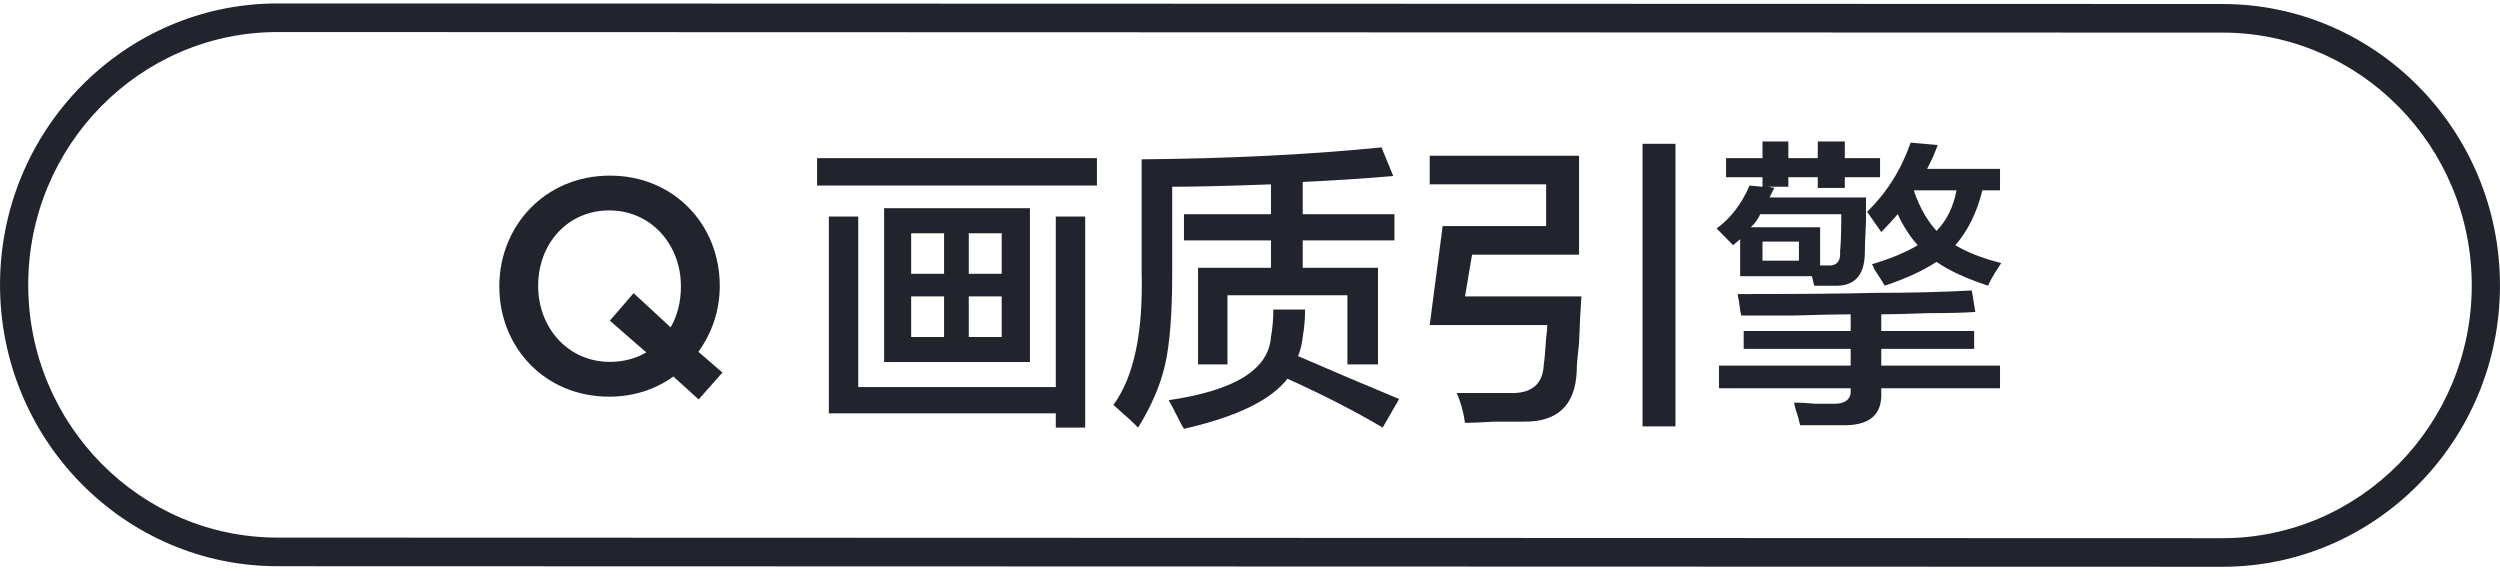 <svg 
 xmlns="http://www.w3.org/2000/svg"
 xmlns:xlink="http://www.w3.org/1999/xlink"
 width="133px" height="31px">
<path fill-rule="evenodd"  fill="rgb(34, 36, 45)"
 d="M118.235,30.153 L14.764,30.123 C6.623,30.123 0.001,23.407 0.001,15.153 C0.001,6.899 6.623,0.183 14.764,0.183 L118.235,0.213 C126.376,0.213 132.999,6.929 132.999,15.183 C132.999,23.437 126.376,30.153 118.235,30.153 ZM118.235,1.735 L14.764,1.705 C7.451,1.705 1.502,7.738 1.502,15.153 C1.502,22.568 7.451,28.600 14.764,28.600 L118.235,28.631 C125.548,28.631 131.497,22.598 131.497,15.183 C131.497,7.769 125.548,1.735 118.235,1.735 ZM105.776,15.200 C104.607,14.819 103.690,14.397 103.023,13.931 C102.313,14.397 101.397,14.819 100.270,15.200 C100.145,14.989 99.958,14.693 99.708,14.311 C99.665,14.185 99.623,14.100 99.582,14.058 C100.583,13.762 101.397,13.423 102.022,13.044 C101.605,12.578 101.250,12.028 100.959,11.394 C100.708,11.690 100.416,12.008 100.083,12.345 L99.332,11.267 C100.374,10.252 101.146,9.026 101.647,7.588 L103.086,7.715 C103.043,7.841 102.960,8.054 102.835,8.349 C102.710,8.603 102.606,8.815 102.523,8.984 L106.401,8.984 L106.401,10.125 L105.463,10.125 C105.170,11.309 104.690,12.282 104.024,13.044 C104.649,13.423 105.463,13.741 106.464,13.995 C106.046,14.629 105.816,15.031 105.776,15.200 ZM104.086,10.125 L101.834,10.125 L101.834,10.188 C102.126,11.034 102.523,11.733 103.023,12.282 C103.565,11.733 103.919,11.013 104.086,10.125 ZM98.144,9.999 L96.705,9.999 L96.705,9.428 L95.141,9.428 L95.141,9.935 L94.077,9.935 L94.390,9.999 L94.140,10.506 L99.270,10.506 C99.270,10.718 99.270,11.140 99.270,11.774 C99.228,12.620 99.207,13.212 99.207,13.550 C99.165,14.693 98.622,15.242 97.581,15.200 C97.246,15.200 96.892,15.200 96.517,15.200 L96.392,14.693 L92.576,14.693 L92.576,12.726 L92.201,13.044 C91.908,12.748 91.616,12.451 91.325,12.155 C92.076,11.606 92.659,10.845 93.076,9.871 L93.765,9.935 L93.765,9.428 L91.825,9.428 L91.825,8.412 L93.765,8.412 L93.765,7.525 L95.141,7.525 L95.141,8.412 L96.705,8.412 L96.705,7.525 L98.144,7.525 L98.144,8.412 L100.020,8.412 L100.020,9.428 L98.144,9.428 L98.144,9.999 ZM93.765,13.868 L95.704,13.868 L95.704,12.853 L93.765,12.853 L93.765,13.868 ZM93.640,11.394 C93.597,11.521 93.493,11.690 93.327,11.901 C93.243,11.987 93.180,12.050 93.139,12.092 L96.830,12.092 L96.830,14.122 L97.205,14.122 C97.706,14.164 97.934,13.911 97.893,13.360 C97.934,12.979 97.956,12.324 97.956,11.394 L93.640,11.394 ZM87.384,7.651 L89.135,7.651 L89.135,22.685 L87.384,22.685 L87.384,7.651 ZM84.006,18.244 C83.922,18.965 83.881,19.472 83.881,19.768 C83.797,21.585 82.838,22.473 81.003,22.431 C80.669,22.431 80.168,22.431 79.502,22.431 C78.834,22.473 78.313,22.495 77.938,22.495 C77.854,21.902 77.708,21.374 77.500,20.909 C78.542,20.909 79.480,20.909 80.315,20.909 C81.482,20.950 82.087,20.443 82.129,19.386 C82.170,19.132 82.212,18.668 82.254,17.991 C82.295,17.695 82.317,17.462 82.317,17.294 L76.061,17.294 L76.749,12.028 L82.254,12.028 L82.254,9.808 L76.061,9.808 L76.061,8.286 L84.006,8.286 L84.006,13.550 L78.313,13.550 L77.938,15.770 L84.131,15.770 C84.089,16.320 84.047,17.145 84.006,18.244 ZM68.492,20.147 C67.616,21.290 65.780,22.177 62.987,22.813 C62.903,22.685 62.799,22.495 62.674,22.240 C62.465,21.817 62.299,21.501 62.173,21.290 C65.677,20.782 67.491,19.662 67.616,17.927 C67.699,17.462 67.741,16.976 67.741,16.469 L69.430,16.469 C69.430,16.976 69.388,17.462 69.305,17.927 C69.263,18.308 69.180,18.647 69.055,18.943 C70.806,19.704 72.599,20.465 74.435,21.226 L73.559,22.748 C72.141,21.902 70.451,21.035 68.492,20.147 ZM69.305,14.248 L73.309,14.248 L73.309,19.386 L71.682,19.386 L71.682,15.708 L65.301,15.708 L65.301,19.386 L63.737,19.386 L63.737,14.248 L67.616,14.248 L67.616,12.789 L62.987,12.789 L62.987,11.394 L67.616,11.394 L67.616,9.808 C65.322,9.893 63.570,9.935 62.361,9.935 L62.361,14.565 C62.361,16.680 62.236,18.287 61.986,19.386 C61.736,20.487 61.256,21.606 60.547,22.748 C60.255,22.452 59.817,22.051 59.233,21.543 C60.317,20.063 60.818,17.716 60.735,14.502 L60.735,8.476 C65.447,8.435 69.701,8.222 73.496,7.841 L74.122,9.364 C72.661,9.491 71.057,9.597 69.305,9.681 L69.305,11.394 L74.184,11.394 L74.184,12.789 L69.305,12.789 L69.305,14.248 ZM43.469,8.412 L58.357,8.412 L58.357,9.871 L43.469,9.871 L43.469,8.412 ZM37.169,21.250 L35.824,20.031 C34.879,20.713 33.709,21.103 32.411,21.103 C28.967,21.103 26.564,18.456 26.564,15.255 L26.564,15.222 C26.564,12.022 28.999,9.343 32.443,9.343 C35.888,9.343 38.291,11.990 38.291,15.190 L38.291,15.222 C38.291,16.522 37.875,17.725 37.154,18.715 L38.435,19.820 L37.169,21.250 ZM36.224,15.222 C36.224,13.013 34.638,11.194 32.411,11.194 C30.185,11.194 28.631,12.981 28.631,15.190 L28.631,15.222 C28.631,17.432 30.216,19.251 32.443,19.251 C33.181,19.251 33.821,19.073 34.382,18.748 L32.443,17.058 L33.709,15.596 L35.680,17.416 C36.032,16.799 36.224,16.067 36.224,15.255 L36.224,15.222 ZM54.792,11.077 L54.792,19.260 L47.035,19.260 L47.035,11.077 L54.792,11.077 ZM51.539,17.927 L53.290,17.927 L53.290,15.770 L51.539,15.770 L51.539,17.927 ZM51.539,14.565 L53.290,14.565 L53.290,12.409 L51.539,12.409 L51.539,14.565 ZM48.474,17.927 L50.225,17.927 L50.225,15.770 L48.474,15.770 L48.474,17.927 ZM48.474,14.565 L50.225,14.565 L50.225,12.409 L48.474,12.409 L48.474,14.565 ZM45.658,20.592 L56.168,20.592 L56.168,11.521 L57.732,11.521 L57.732,22.748 L56.168,22.748 L56.168,21.988 L44.095,21.988 L44.095,11.521 L45.658,11.521 L45.658,20.592 ZM98.456,18.561 L92.764,18.561 L92.764,17.610 L98.456,17.610 L98.456,16.722 C97.789,16.722 96.788,16.744 95.454,16.786 C94.202,16.786 93.264,16.786 92.639,16.786 C92.596,16.659 92.554,16.405 92.513,16.024 C92.471,15.856 92.451,15.729 92.451,15.644 C95.745,15.644 98.185,15.623 99.770,15.580 C101.605,15.580 103.314,15.539 104.900,15.453 L105.087,16.595 C104.545,16.638 103.711,16.659 102.585,16.659 C101.459,16.702 100.624,16.722 100.083,16.722 L100.083,17.610 L105.025,17.610 L105.025,18.561 L100.083,18.561 L100.083,19.450 L106.401,19.450 L106.401,20.654 L100.083,20.654 L100.083,20.909 C100.124,22.008 99.520,22.579 98.269,22.621 C97.476,22.621 96.642,22.621 95.766,22.621 C95.724,22.409 95.641,22.114 95.516,21.733 C95.474,21.606 95.454,21.501 95.454,21.416 C95.745,21.416 96.120,21.438 96.580,21.479 C96.913,21.479 97.184,21.479 97.393,21.479 C98.144,21.521 98.497,21.268 98.456,20.718 L98.456,20.654 L91.450,20.654 L91.450,19.450 L98.456,19.450 L98.456,18.561 Z"/>
</svg>
